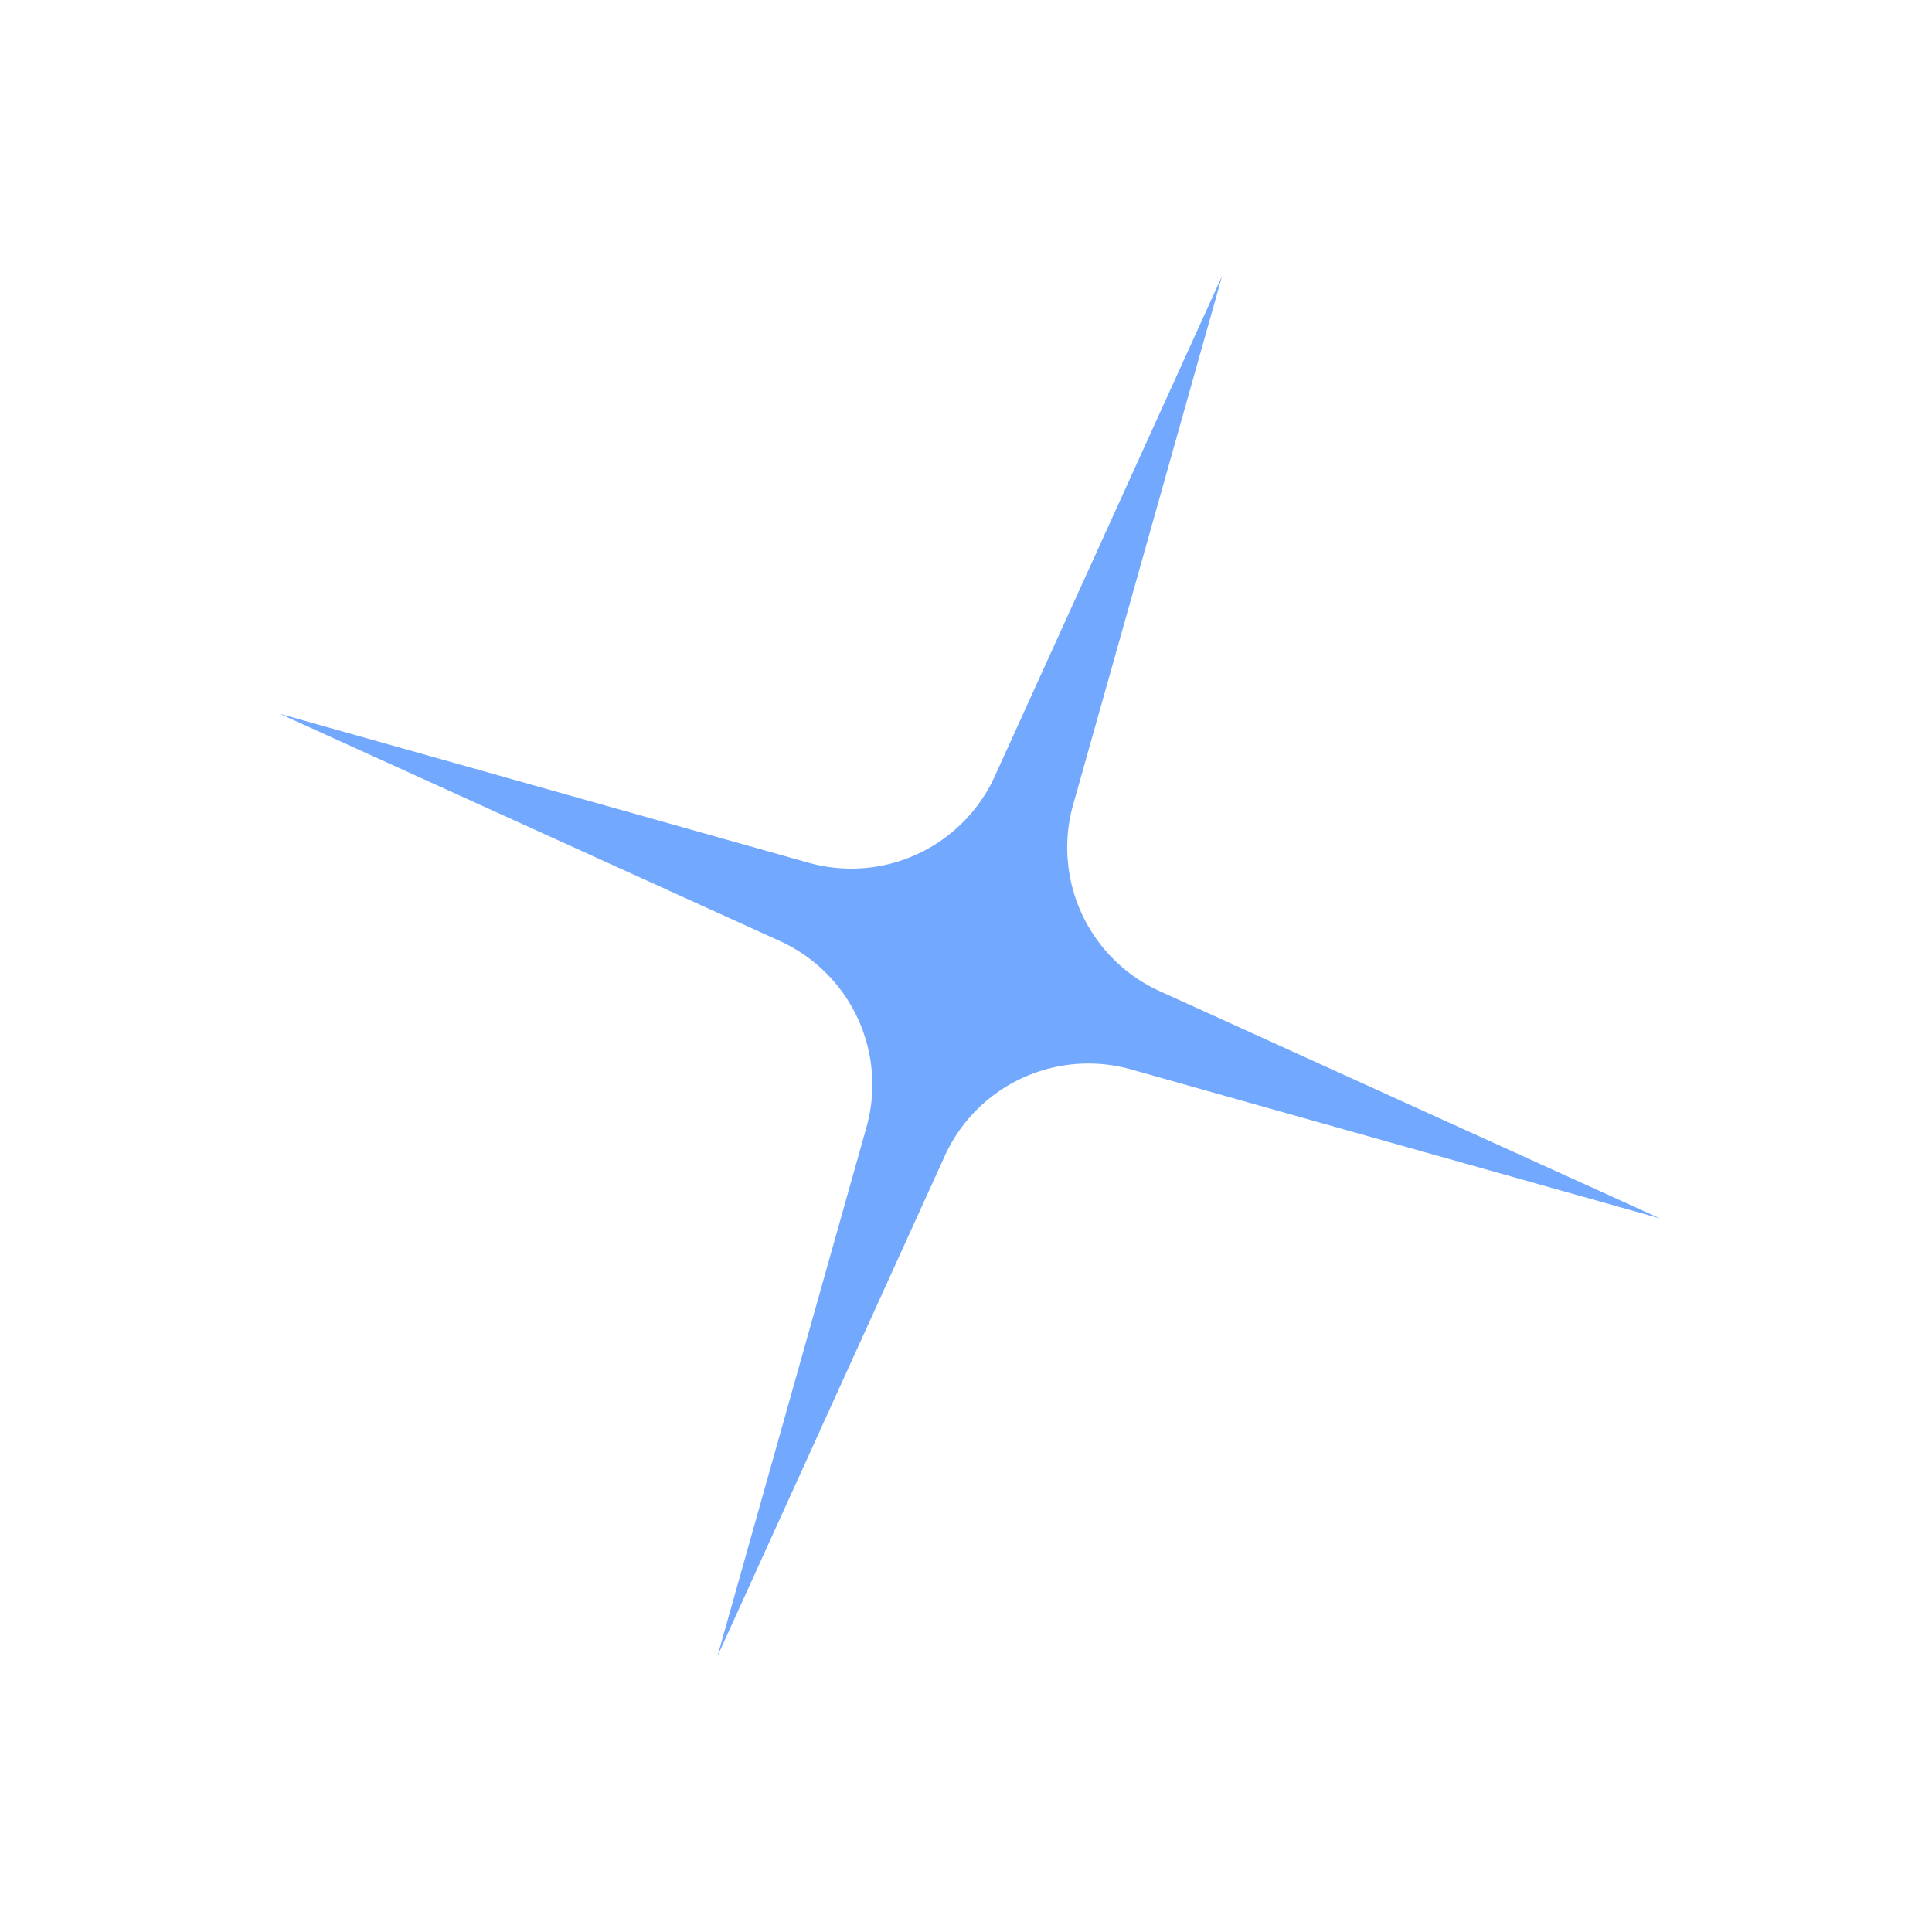 <svg xmlns="http://www.w3.org/2000/svg" width="98" height="98" fill="none"><g clip-path="url(#a)"><path fill="#73A8FF" d="m61.991 13.996-7.557 26.826a8 8 0 0 0 4.391 9.453L84.2 61.803l-26.826-7.557a8 8 0 0 0-9.452 4.391l-11.53 25.374 7.557-26.826a8 8 0 0 0-4.391-9.452L14.184 36.204l26.826 7.557a8 8 0 0 0 9.453-4.391L61.99 13.996Z"/></g><defs><clipPath id="a"><path fill="#fff" d="m26.817.839 70.64 25.827-25.827 70.64L.99 71.48z"/></clipPath></defs></svg>